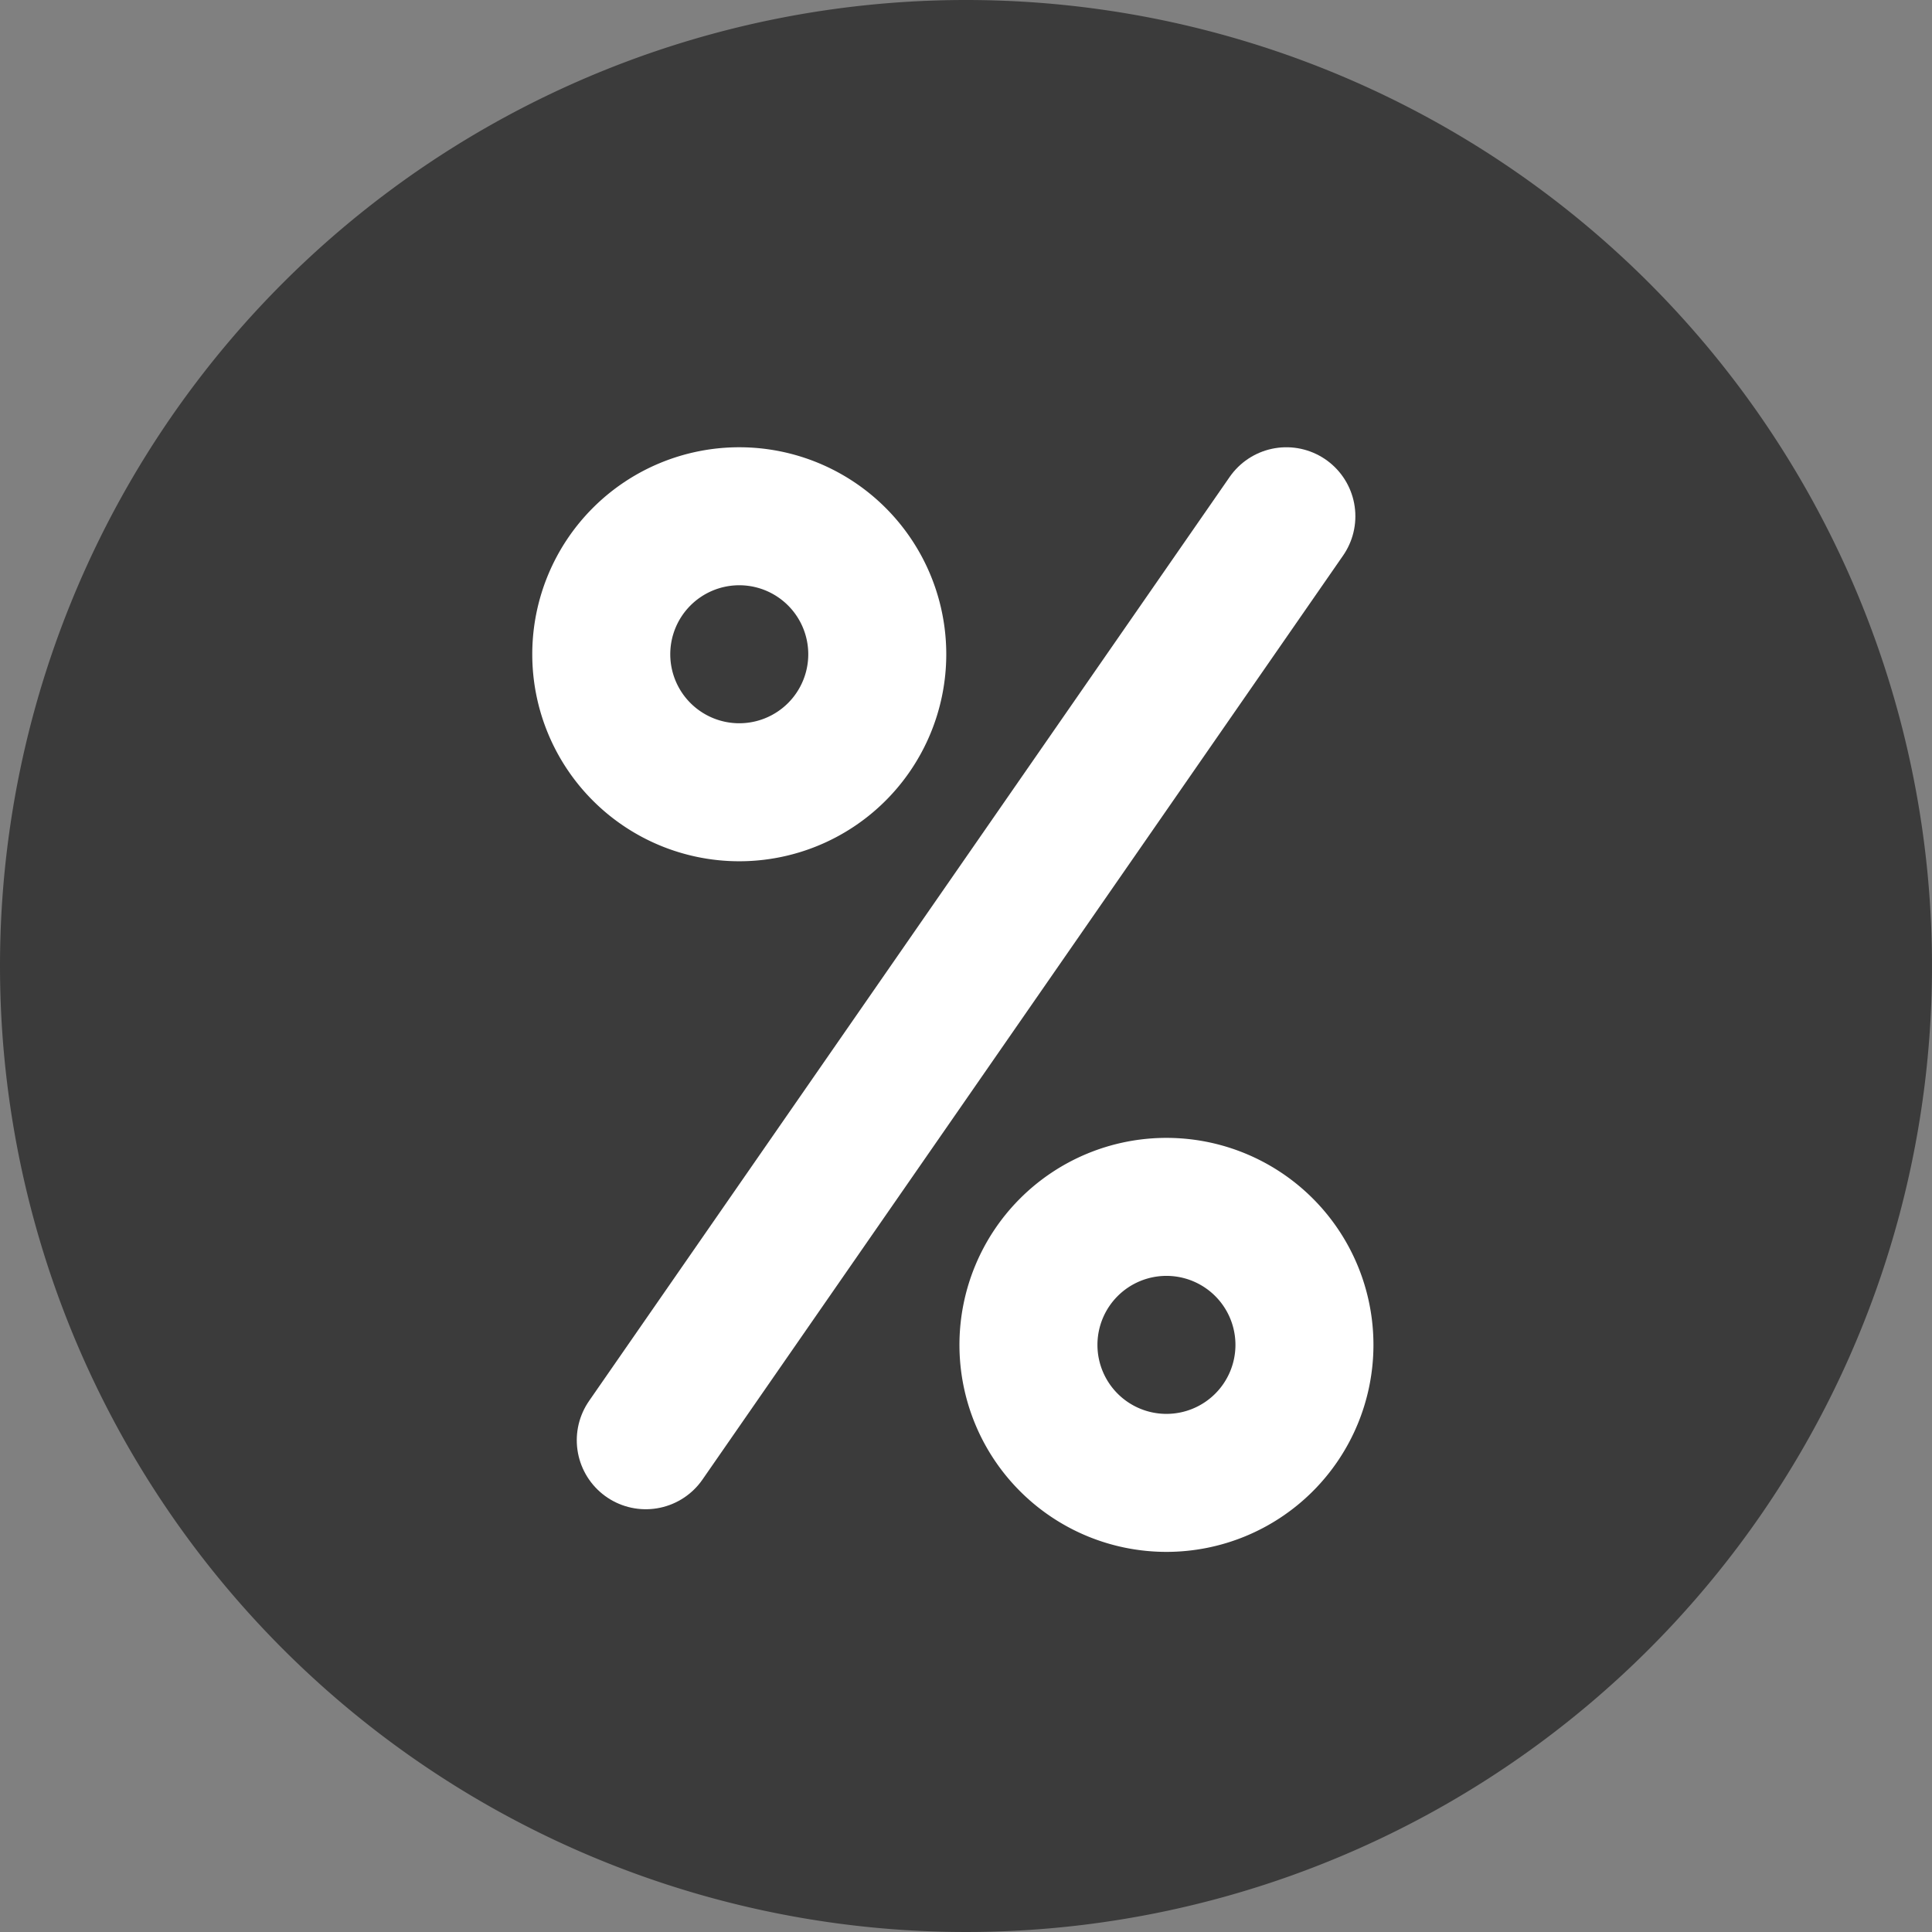 <svg xmlns="http://www.w3.org/2000/svg" width="28" height="28" viewBox="0 0 28 28">
  <rect x="0" y="0" width="28" height="28" fill="#808080" stroke="none"/>
  <g id="icon-save-circle" transform="translate(-14908.789 -16271.964)">
    <path id="circle" d="M14,0A14,14,0,1,1,0,14,14,14,0,0,1,14,0Z" transform="translate(14908.789 16271.964)" fill="#3b3b3b"/>
    <g id="icon-discount" transform="translate(14914.789 16275.964)">
      <rect id="frame" width="16" height="20" fill="none"/>
      <g id="Icon_feather-percent" data-name="Icon feather-percent" transform="translate(2.714 3.482)">
        <path id="Path_138" data-name="Path 138" d="M16.784,7.5,7.5,20.891" transform="translate(-6.855 -7.5)" fill="none" stroke="#fff" stroke-linecap="round" stroke-linejoin="round" stroke-width="2"/>
        <path id="Path_139" data-name="Path 139" d="M10,8A2,2,0,1,1,8,6a2,2,0,0,1,2,2Z" transform="translate(-6 -6)" fill="none" stroke="#fff" stroke-linecap="round" stroke-linejoin="round" stroke-width="2"/>
        <path id="Path_140" data-name="Path 140" d="M26.5,24.5a2,2,0,1,1-2-2,2,2,0,0,1,2,2Z" transform="translate(-16.309 -12.491)" fill="none" stroke="#fff" stroke-linecap="round" stroke-linejoin="round" stroke-width="2"/>
      </g>
    </g>
  </g>
</svg>
